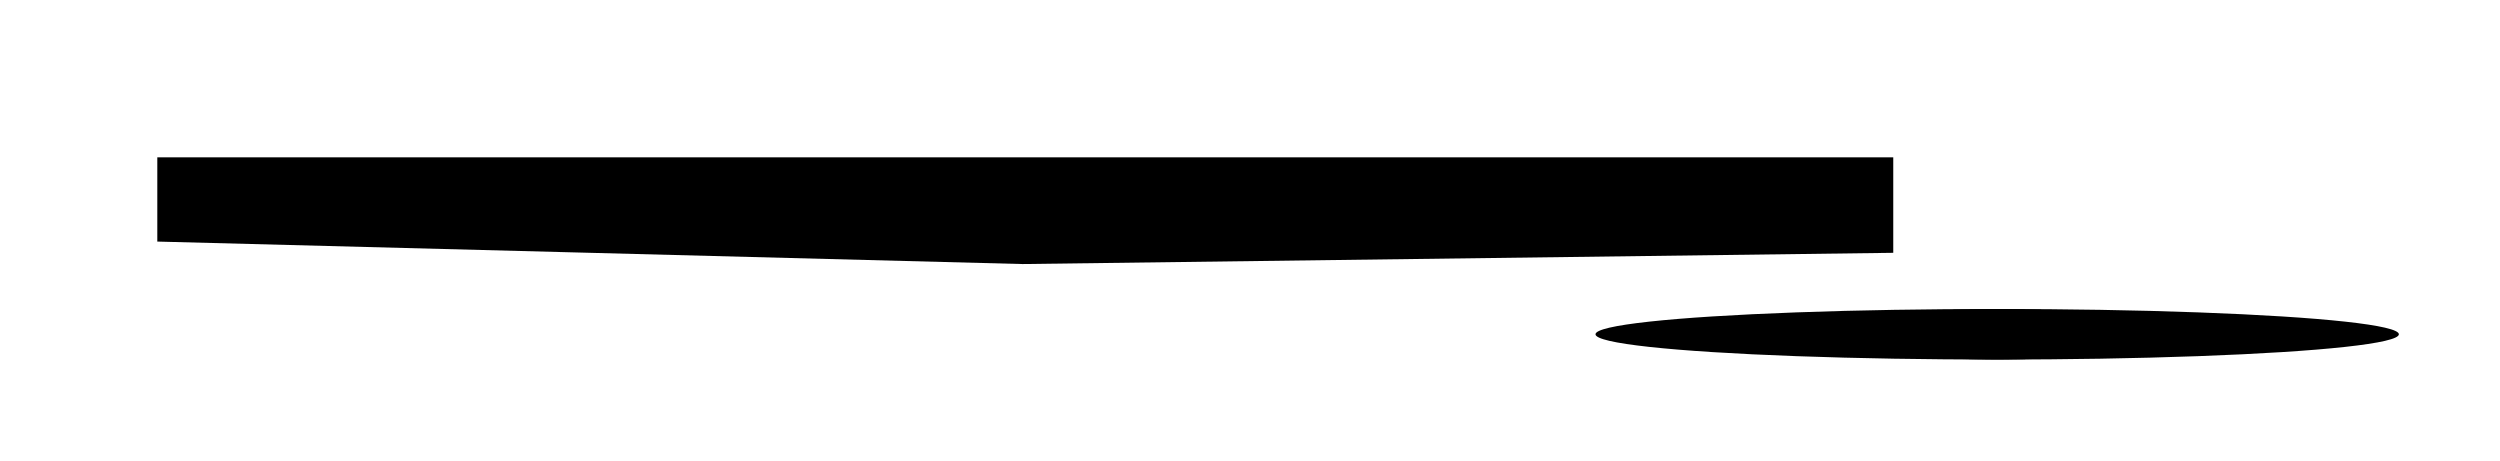 <?xml version="1.0" encoding="UTF-8"?> <svg xmlns="http://www.w3.org/2000/svg" width="445" height="82" viewBox="0 0 445 82" fill="none"><g filter="url(#filter0_f_2734_652)"><path d="M28 28H337V45L182.01 47L28 43V28Z" fill="black"></path></g><g filter="url(#filter1_f_2734_652)"><ellipse cx="355.5" cy="59.5" rx="71.5" ry="4.5" fill="black"></ellipse></g><g filter="url(#filter2_f_2734_652)"><ellipse cx="355.5" cy="59.5" rx="30.5" ry="4.5" fill="black"></ellipse></g><defs><filter id="filter0_f_2734_652" x="0.1" y="0.1" width="364.8" height="74.8" filterUnits="userSpaceOnUse" color-interpolation-filters="sRGB"><feFlood flood-opacity="0" result="BackgroundImageFix"></feFlood><feBlend mode="normal" in="SourceGraphic" in2="BackgroundImageFix" result="shape"></feBlend><feGaussianBlur stdDeviation="13.95" result="effect1_foregroundBlur_2734_652"></feGaussianBlur></filter><filter id="filter1_f_2734_652" x="266.9" y="37.9" width="177.2" height="43.2" filterUnits="userSpaceOnUse" color-interpolation-filters="sRGB"><feFlood flood-opacity="0" result="BackgroundImageFix"></feFlood><feBlend mode="normal" in="SourceGraphic" in2="BackgroundImageFix" result="shape"></feBlend><feGaussianBlur stdDeviation="8.55" result="effect1_foregroundBlur_2734_652"></feGaussianBlur></filter><filter id="filter2_f_2734_652" x="311.8" y="41.8" width="87.4" height="35.4" filterUnits="userSpaceOnUse" color-interpolation-filters="sRGB"><feFlood flood-opacity="0" result="BackgroundImageFix"></feFlood><feBlend mode="normal" in="SourceGraphic" in2="BackgroundImageFix" result="shape"></feBlend><feGaussianBlur stdDeviation="6.6" result="effect1_foregroundBlur_2734_652"></feGaussianBlur></filter></defs></svg> 